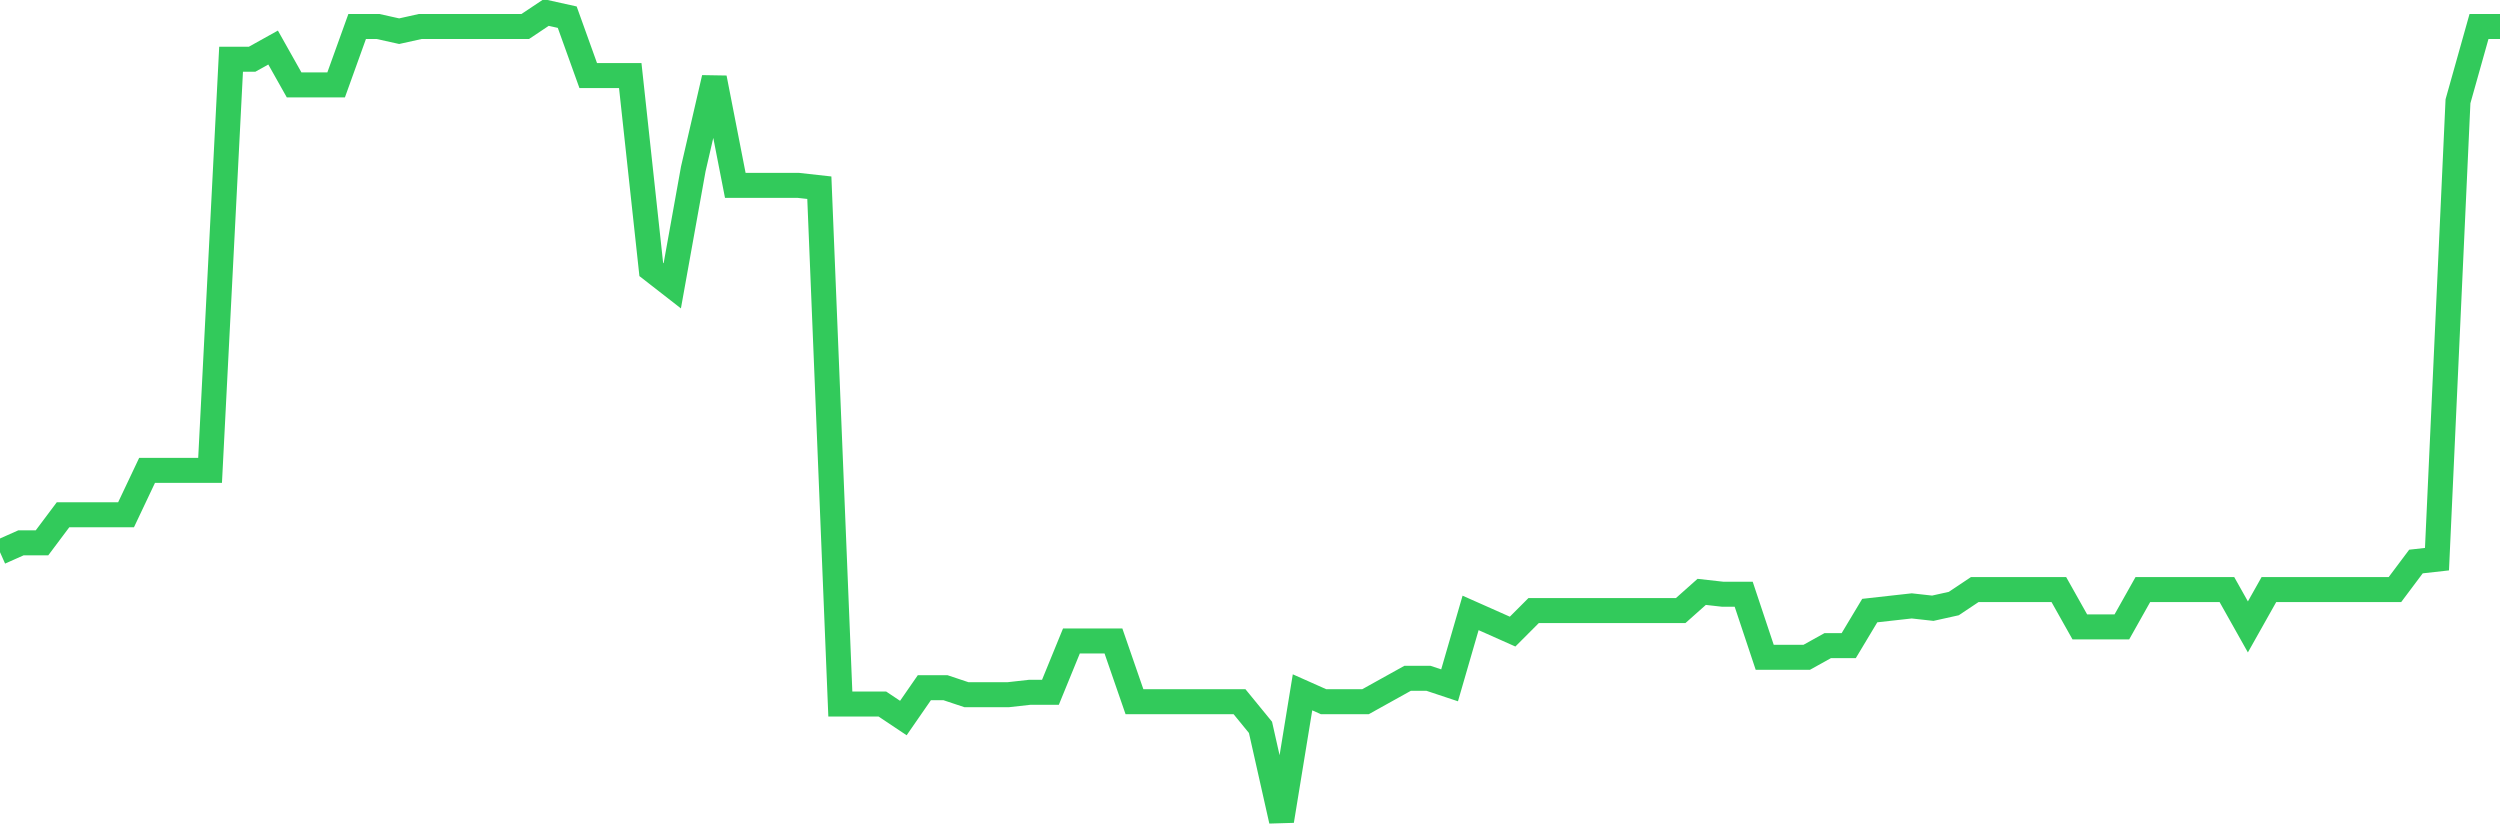 <svg
  xmlns="http://www.w3.org/2000/svg"
  xmlns:xlink="http://www.w3.org/1999/xlink"
  width="120"
  height="40"
  viewBox="0 0 120 40"
  preserveAspectRatio="none"
>
  <polyline
    points="0,26.504 1.008,26.055 2.017,26.055 3.025,24.71 4.034,24.71 5.042,24.71 6.05,24.71 7.059,22.579 8.067,22.579 9.076,22.579 10.084,22.579 11.092,2.843 12.101,2.843 13.109,2.282 14.118,4.076 15.126,4.076 16.134,4.076 17.143,1.273 18.151,1.273 19.16,1.497 20.168,1.273 21.176,1.273 22.185,1.273 23.193,1.273 24.202,1.273 25.21,1.273 26.218,0.6 27.227,0.824 28.235,3.628 29.244,3.628 30.252,3.628 31.261,12.935 32.269,13.72 33.277,8.113 34.286,3.74 35.294,8.898 36.303,8.898 37.311,8.898 38.319,8.898 39.328,9.01 40.336,33.793 41.345,33.793 42.353,33.793 43.361,34.466 44.37,33.008 45.378,33.008 46.387,33.345 47.395,33.345 48.403,33.345 49.412,33.232 50.42,33.232 51.429,30.765 52.437,30.765 53.445,30.765 54.454,33.681 55.462,33.681 56.471,33.681 57.479,33.681 58.487,33.681 59.496,33.681 60.504,34.914 61.513,39.4 62.521,33.232 63.529,33.681 64.538,33.681 65.546,33.681 66.555,33.12 67.563,32.56 68.571,32.56 69.58,32.896 70.588,29.42 71.597,29.868 72.605,30.317 73.613,29.308 74.622,29.308 75.63,29.308 76.639,29.308 77.647,29.308 78.655,29.308 79.664,29.308 80.672,29.308 81.681,28.41 82.689,28.523 83.697,28.523 84.706,31.55 85.714,31.55 86.723,31.55 87.731,30.99 88.739,30.99 89.748,29.308 90.756,29.195 91.765,29.083 92.773,29.195 93.782,28.971 94.79,28.298 95.798,28.298 96.807,28.298 97.815,28.298 98.824,28.298 99.832,30.092 100.84,30.092 101.849,30.092 102.857,28.298 103.866,28.298 104.874,28.298 105.882,28.298 106.891,28.298 107.899,30.092 108.908,28.298 109.916,28.298 110.924,28.298 111.933,28.298 112.941,28.298 113.95,28.298 114.958,28.298 115.966,26.953 116.975,26.84 117.983,4.861 118.992,1.273 120,1.273"
    fill="none"
    stroke="#32ca5b"
    stroke-width="1.2"
  >
  </polyline>
</svg>